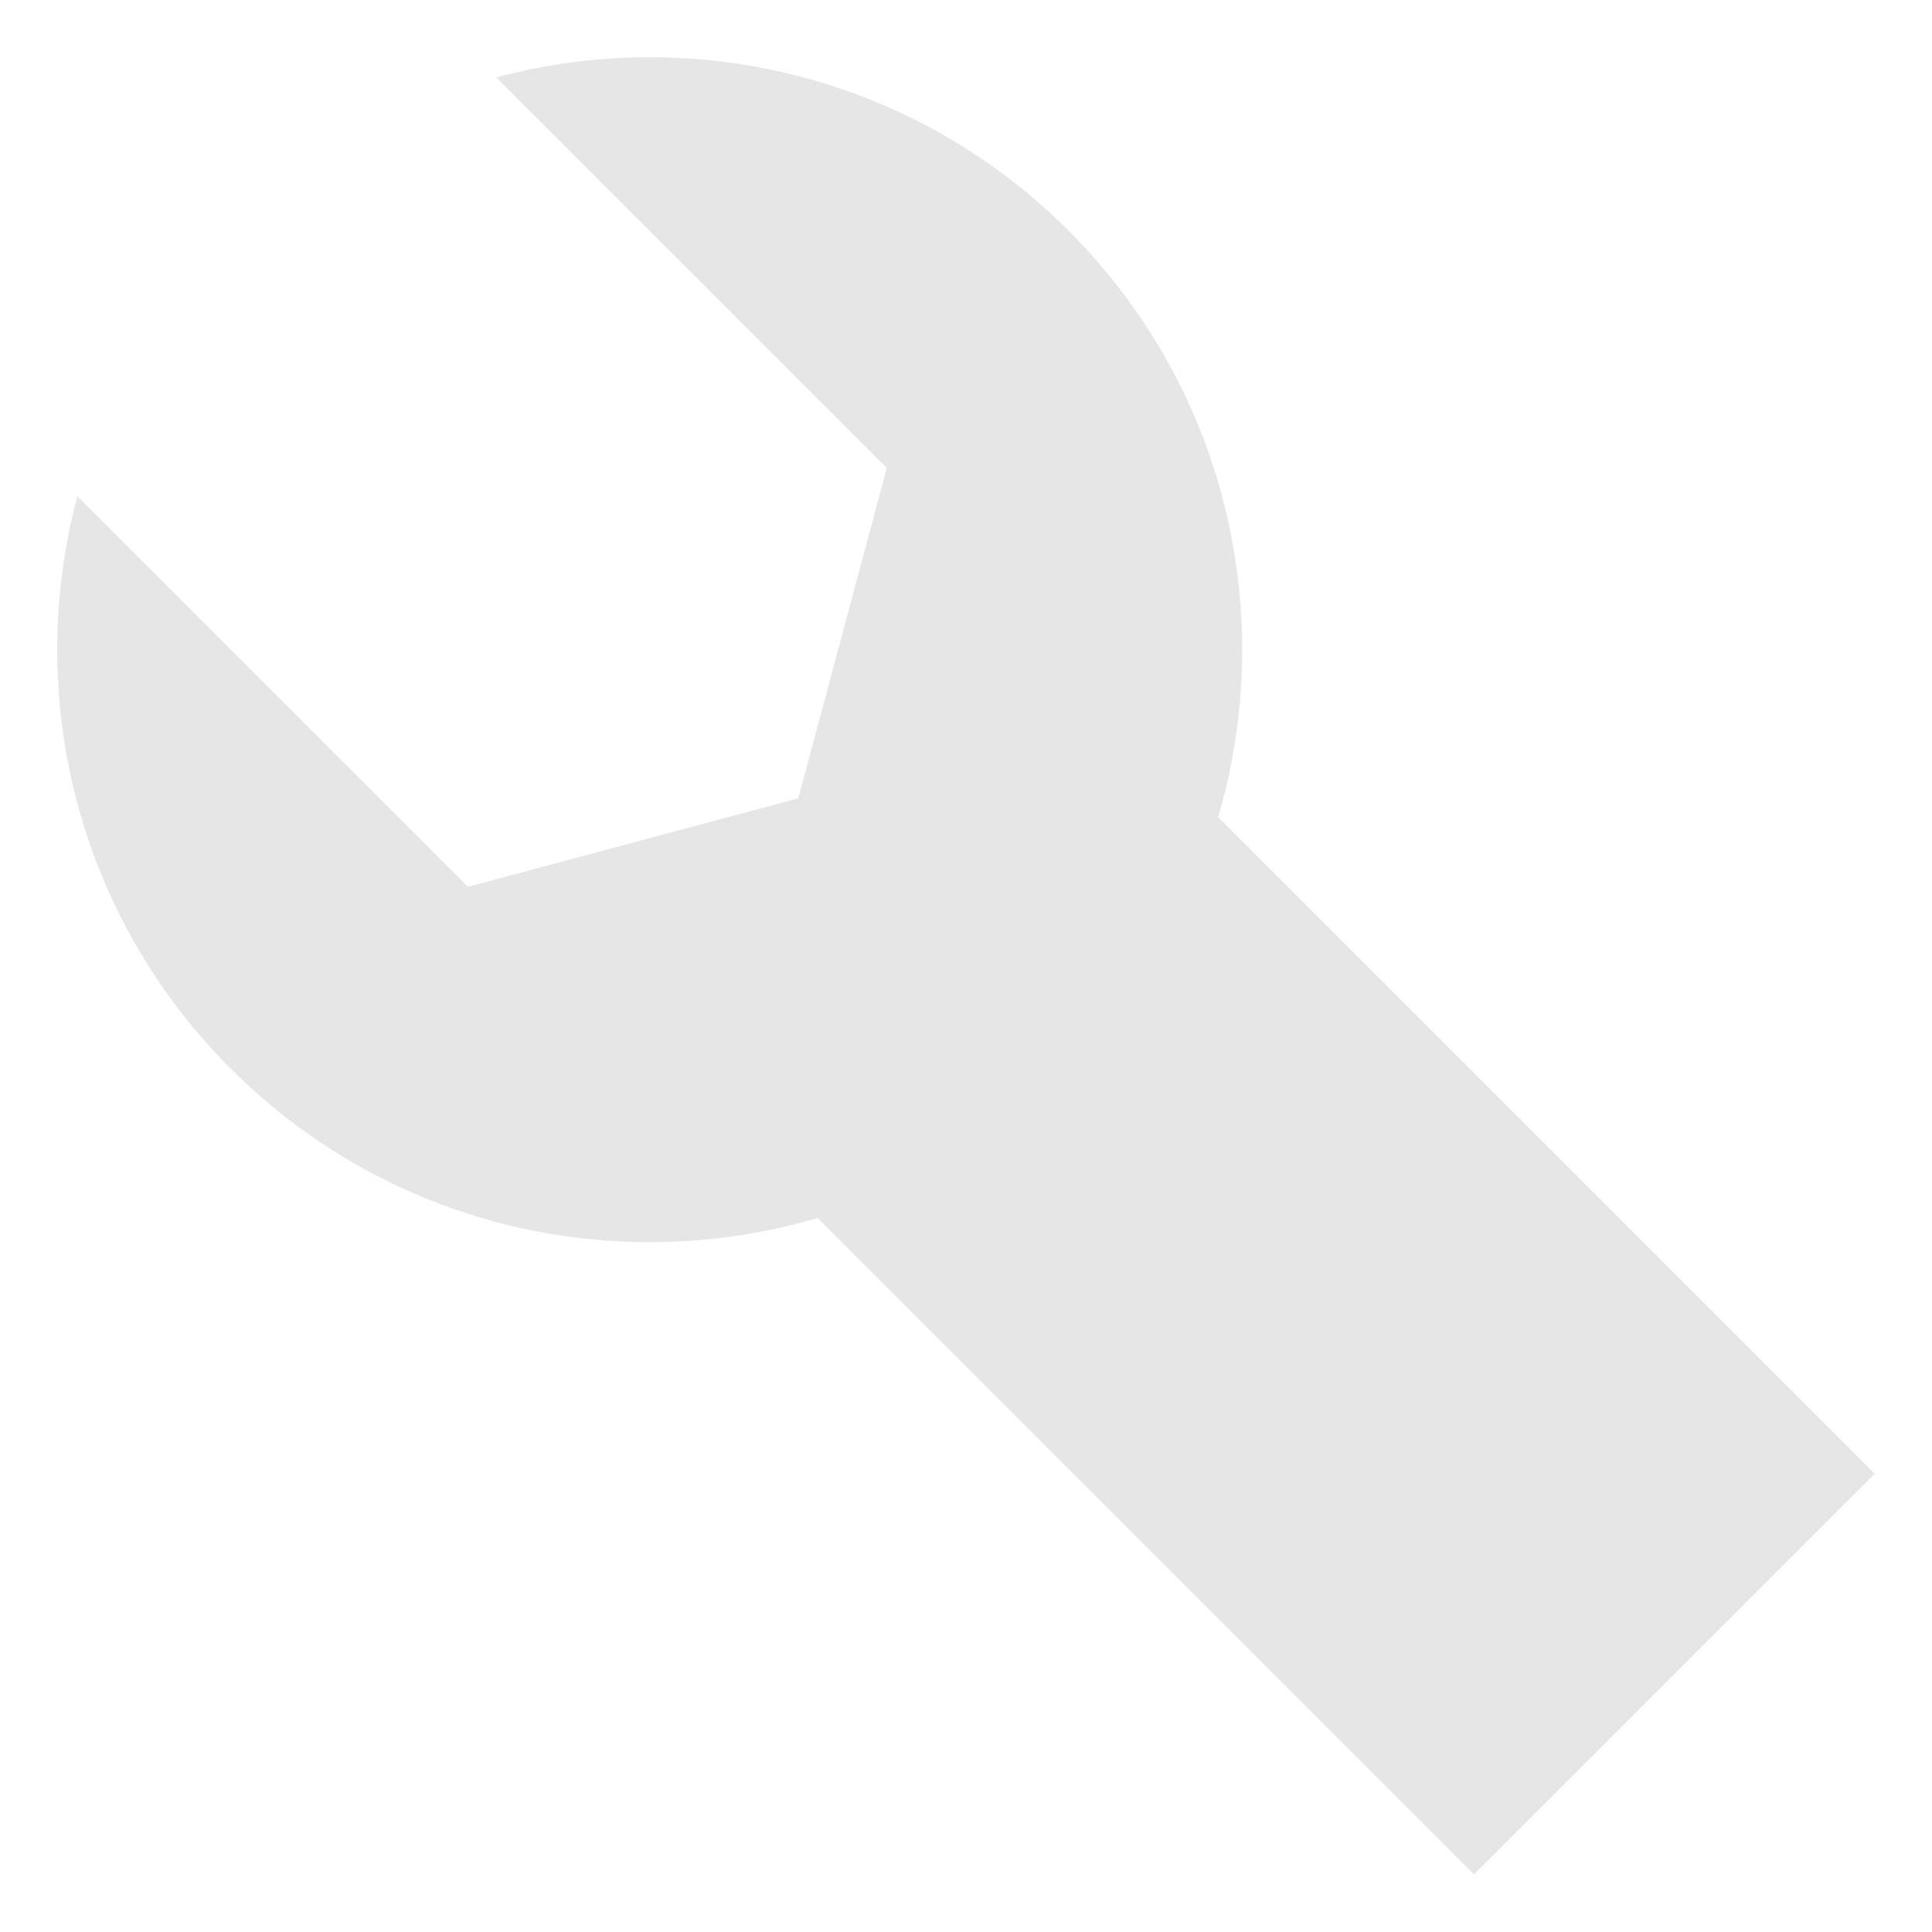 <?xml version="1.0" encoding="utf-8"?>
<!-- Generator: Adobe Illustrator 16.2.0, SVG Export Plug-In . SVG Version: 6.00 Build 0)  -->
<!DOCTYPE svg PUBLIC "-//W3C//DTD SVG 1.1//EN" "http://www.w3.org/Graphics/SVG/1.1/DTD/svg11.dtd">
<svg version="1.1" id="icon" xmlns="http://www.w3.org/2000/svg" xmlns:xlink="http://www.w3.org/1999/xlink" x="0px" y="0px"
	 width="150px" height="150px" viewBox="0 0 150 150" enable-background="new 0 0 150 150" xml:space="preserve">
<path fill="#E6E6E6" d="M82.969,17.916C70.931,5.877,53.878,1.908,38.531,6.006l30.322,30.322L61.979,61.98l-25.653,6.874
	L6.004,38.532C1.907,53.879,5.877,70.932,17.915,82.97c17.964,17.964,47.091,17.964,65.055,0.001
	C100.934,65.006,100.933,35.88,82.969,17.916z"/>
<rect x="61.662" y="79.694" transform="matrix(0.707 0.707 -0.707 0.707 101.694 -42.122)" fill="#E6E6E6" width="80.062" height="44"/>
</svg>

